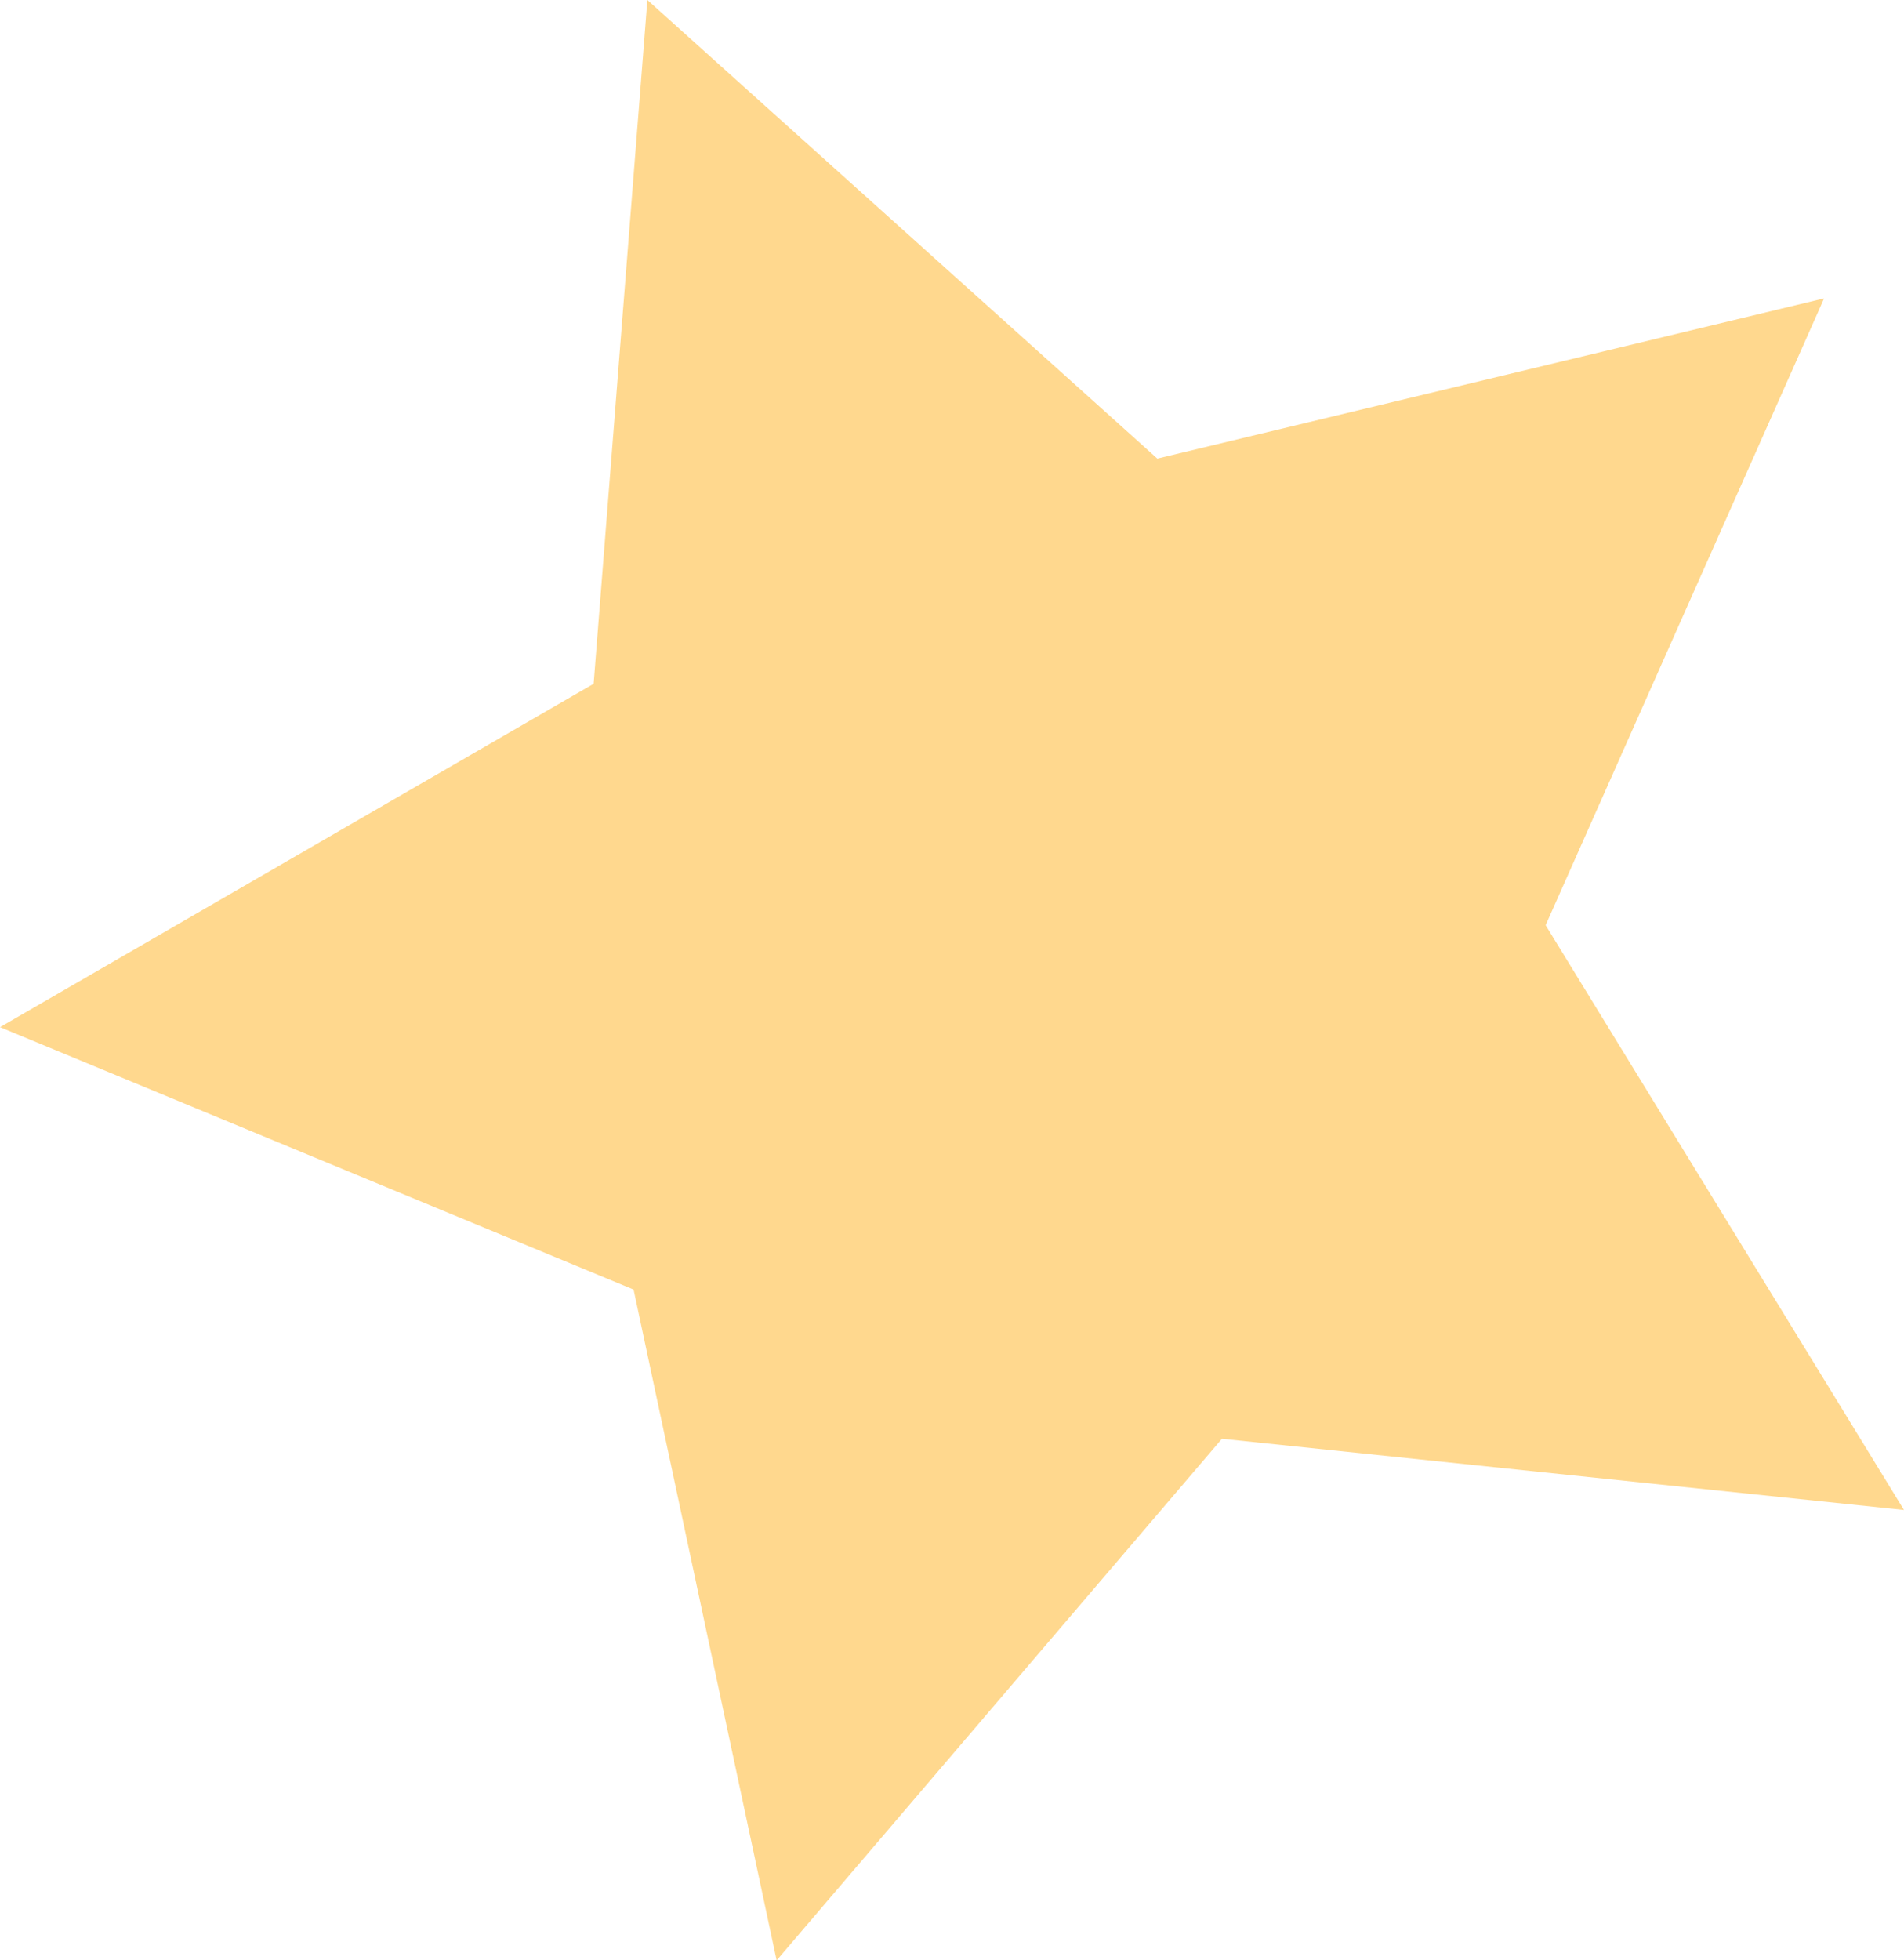 <?xml version="1.0" encoding="UTF-8"?> <svg xmlns="http://www.w3.org/2000/svg" xmlns:xlink="http://www.w3.org/1999/xlink" xmlns:xodm="http://www.corel.com/coreldraw/odm/2003" xml:space="preserve" width="57.117mm" height="58.796mm" version="1.1" style="shape-rendering:geometricPrecision; text-rendering:geometricPrecision; image-rendering:optimizeQuality; fill-rule:evenodd; clip-rule:evenodd" viewBox="0 0 2188.65 2253"> <defs> <style type="text/css"> .fil0 {fill:#FFD88E;fill-rule:nonzero} </style> </defs> <g id="Слой_x0020_1">  <polygon class="fil0" points="892.75,2253 728.3,1482.07 -0,1180.49 682.38,785.86 744.15,0 1330.34,527.04 2096.81,342.94 1776.7,1063.3 2188.65,1735.37 1404.63,1653.53 "></polygon> </g> </svg> 